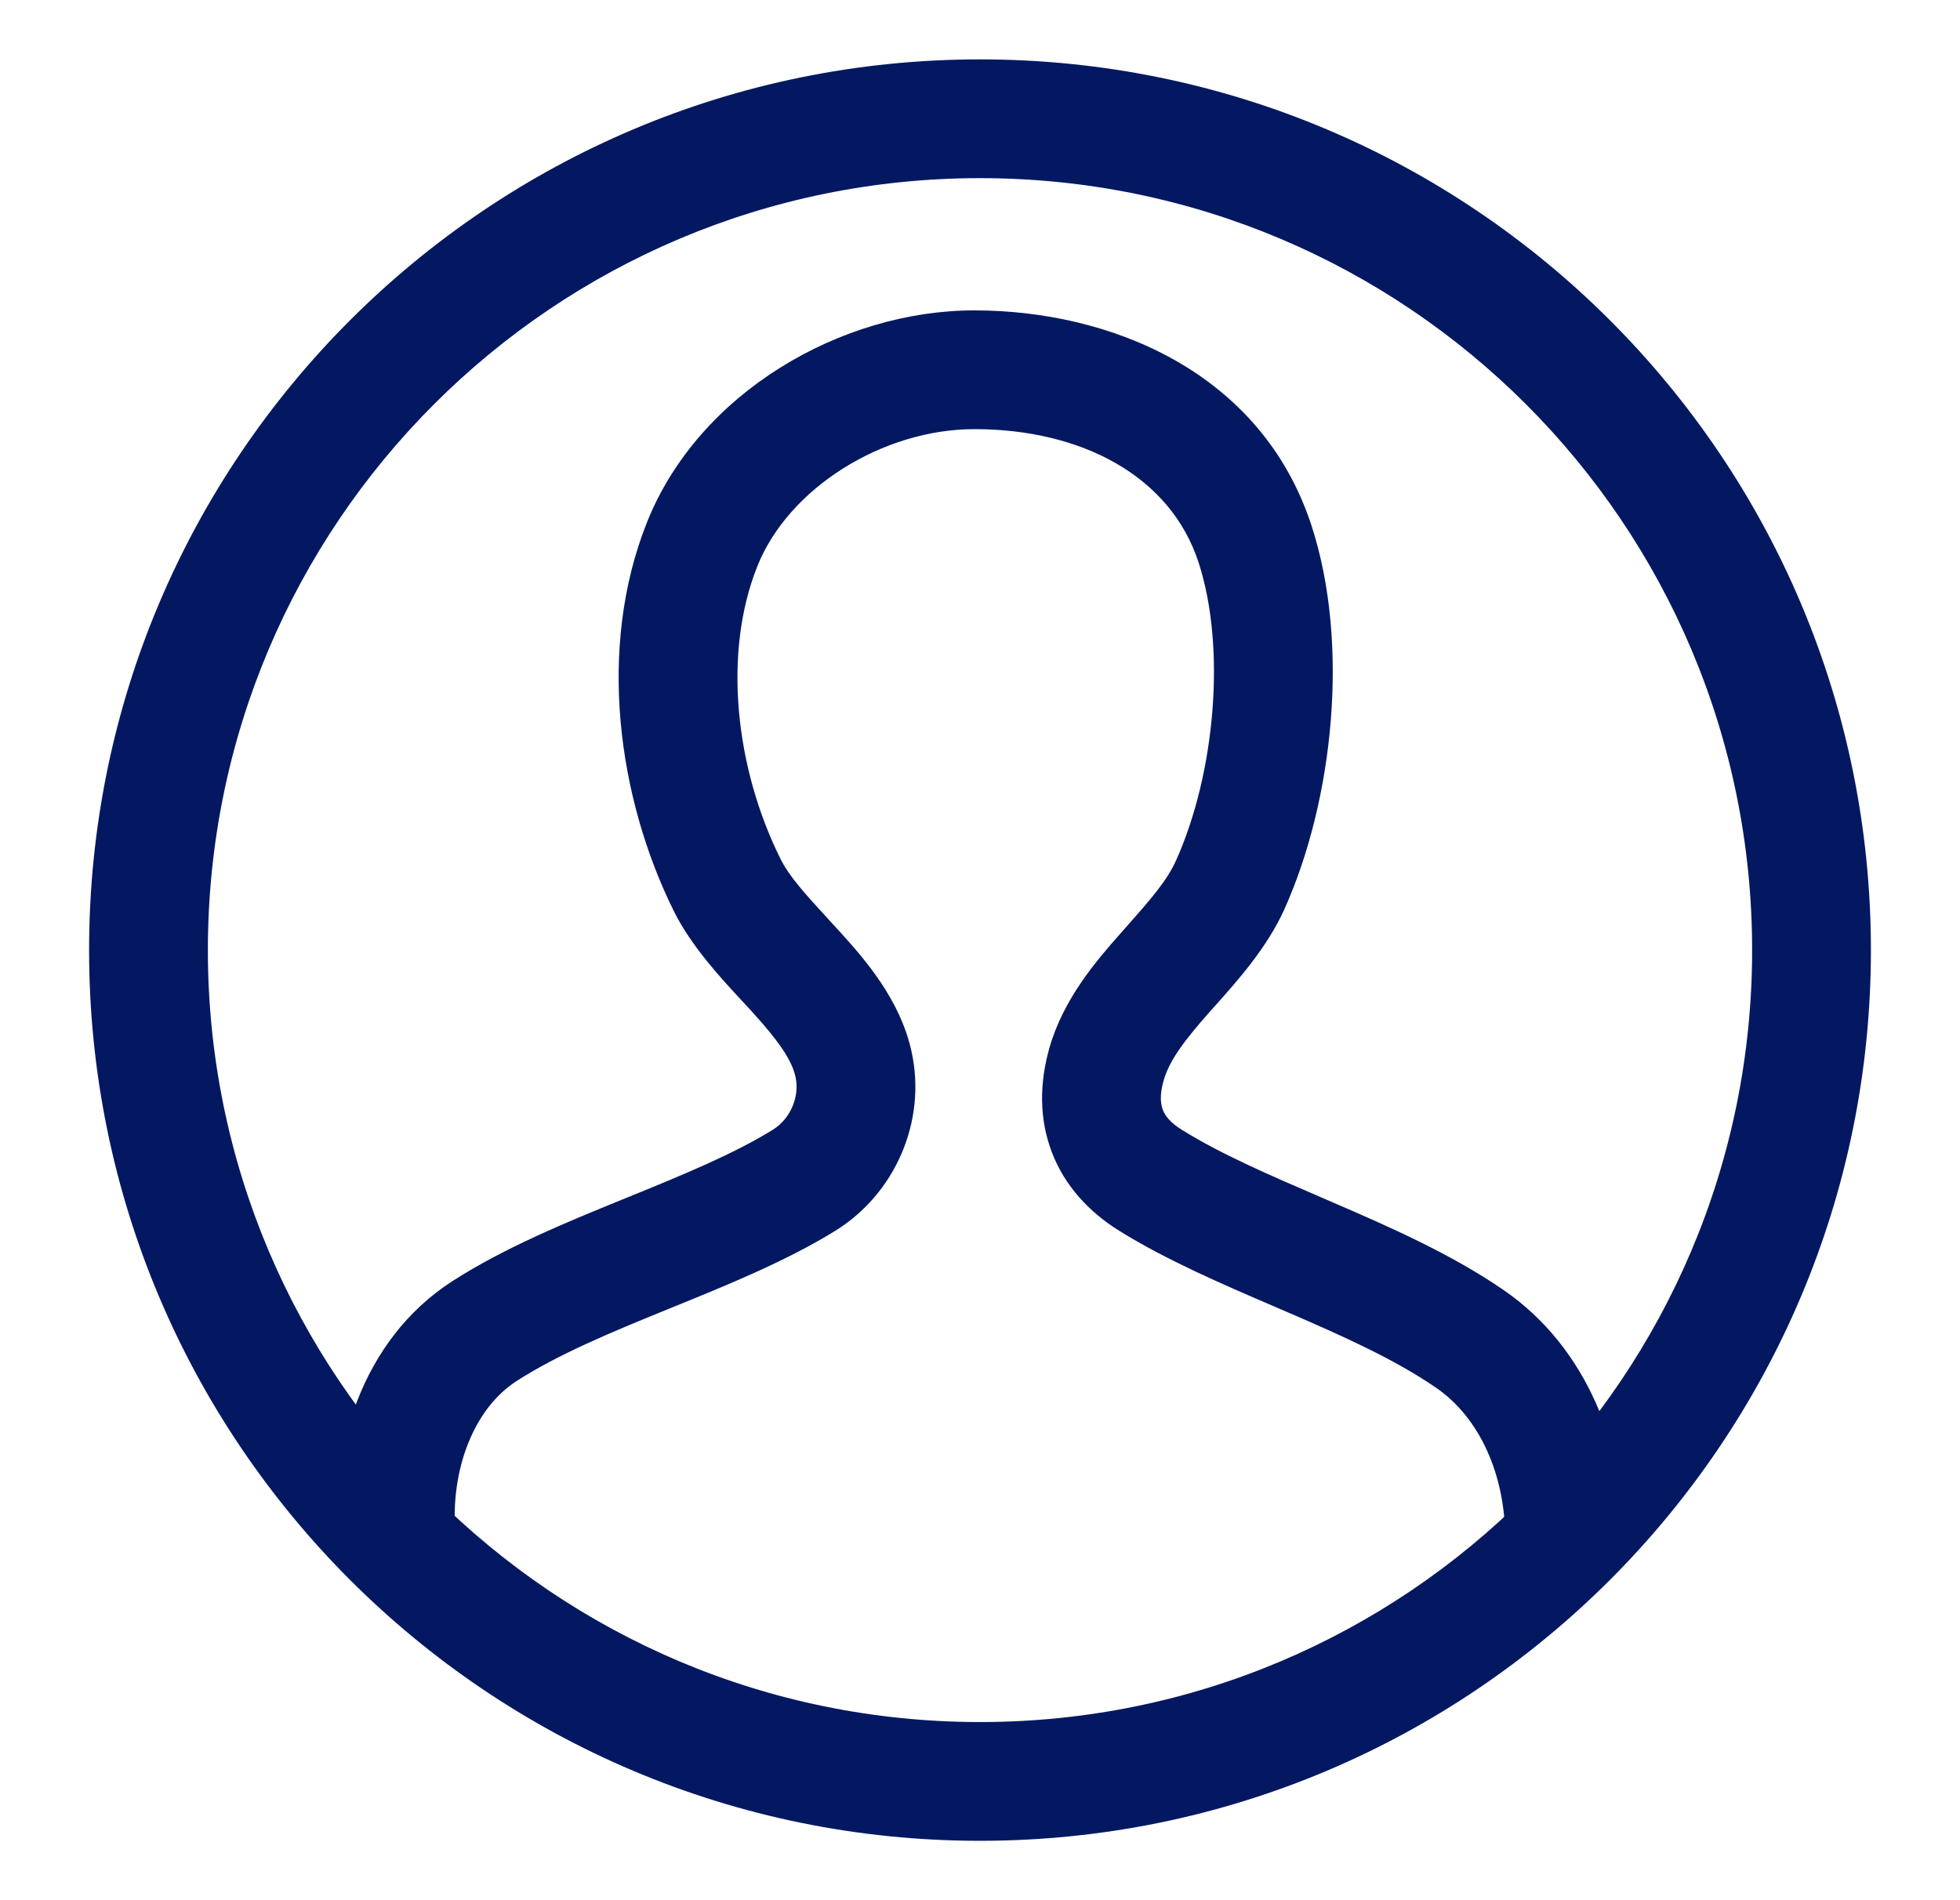 <svg width="33" height="32" viewBox="0 0 33 32" fill="none" xmlns="http://www.w3.org/2000/svg">
<g id="&#208;&#144;&#208;&#186;&#208;&#186;&#208;&#176;&#209;&#131;&#208;&#189;&#209;&#130;">
<g id="Vector">
<path fill-rule="evenodd" clip-rule="evenodd" d="M16.5 29C23.68 29 29.5 23.18 29.5 16C29.5 8.82 23.68 3 16.5 3C9.32 3 3.5 8.82 3.5 16C3.5 23.18 9.32 29 16.5 29ZM16.5 31C24.784 31 31.5 24.284 31.5 16C31.5 7.716 24.784 1 16.5 1C8.216 1 1.5 7.716 1.5 16C1.5 24.284 8.216 31 16.5 31Z" fill="#041862"/>
<path fill-rule="evenodd" clip-rule="evenodd" d="M16.407 7.227C14.868 7.226 13.279 8.215 12.752 9.534C12.165 11.002 12.382 12.931 13.136 14.454C13.288 14.761 13.548 15.044 13.927 15.458C13.996 15.533 14.068 15.612 14.145 15.696C14.571 16.166 15.156 16.838 15.347 17.706C15.608 18.891 15.063 20.11 14.062 20.728C13.243 21.234 12.258 21.635 11.361 22C11.32 22.017 11.28 22.033 11.241 22.049C10.27 22.444 9.4 22.807 8.704 23.253C7.97 23.723 7.581 24.761 7.667 25.834C7.712 26.384 7.302 26.866 6.751 26.911C6.201 26.955 5.718 26.545 5.674 25.994C5.551 24.478 6.055 22.575 7.626 21.569C8.502 21.007 9.548 20.579 10.486 20.197L10.528 20.18C11.49 19.788 12.337 19.442 13.011 19.026C13.307 18.843 13.467 18.47 13.394 18.136C13.33 17.847 13.109 17.531 12.664 17.04C12.611 16.982 12.554 16.921 12.493 16.855C12.125 16.458 11.635 15.929 11.344 15.341C10.404 13.443 10.047 10.912 10.895 8.791C11.767 6.61 14.167 5.225 16.408 5.227C18.683 5.228 21.235 6.253 22.082 8.853C22.727 10.833 22.453 13.466 21.627 15.307C21.336 15.954 20.848 16.501 20.482 16.912C20.44 16.958 20.4 17.003 20.362 17.046C19.934 17.531 19.688 17.859 19.592 18.196C19.519 18.45 19.544 18.601 19.578 18.69C19.611 18.778 19.692 18.899 19.899 19.027C20.562 19.439 21.364 19.785 22.265 20.173C22.328 20.2 22.391 20.227 22.454 20.255C23.393 20.66 24.43 21.117 25.309 21.72C26.742 22.703 27.343 24.39 27.343 25.914C27.343 26.466 26.896 26.914 26.343 26.914C25.791 26.914 25.343 26.466 25.343 25.914C25.343 24.85 24.922 23.88 24.177 23.369C23.483 22.892 22.621 22.505 21.662 22.091C21.588 22.059 21.515 22.028 21.441 21.996C20.578 21.625 19.64 21.221 18.844 20.727C18.34 20.413 17.929 19.976 17.711 19.407C17.492 18.837 17.502 18.232 17.669 17.646C17.905 16.82 18.455 16.184 18.863 15.722C18.895 15.686 18.926 15.651 18.957 15.616C19.368 15.151 19.645 14.838 19.802 14.488C20.457 13.029 20.649 10.911 20.18 9.472C19.706 8.015 18.208 7.227 16.407 7.227Z" fill="#041862"/>
</g>
</g>
</svg>
